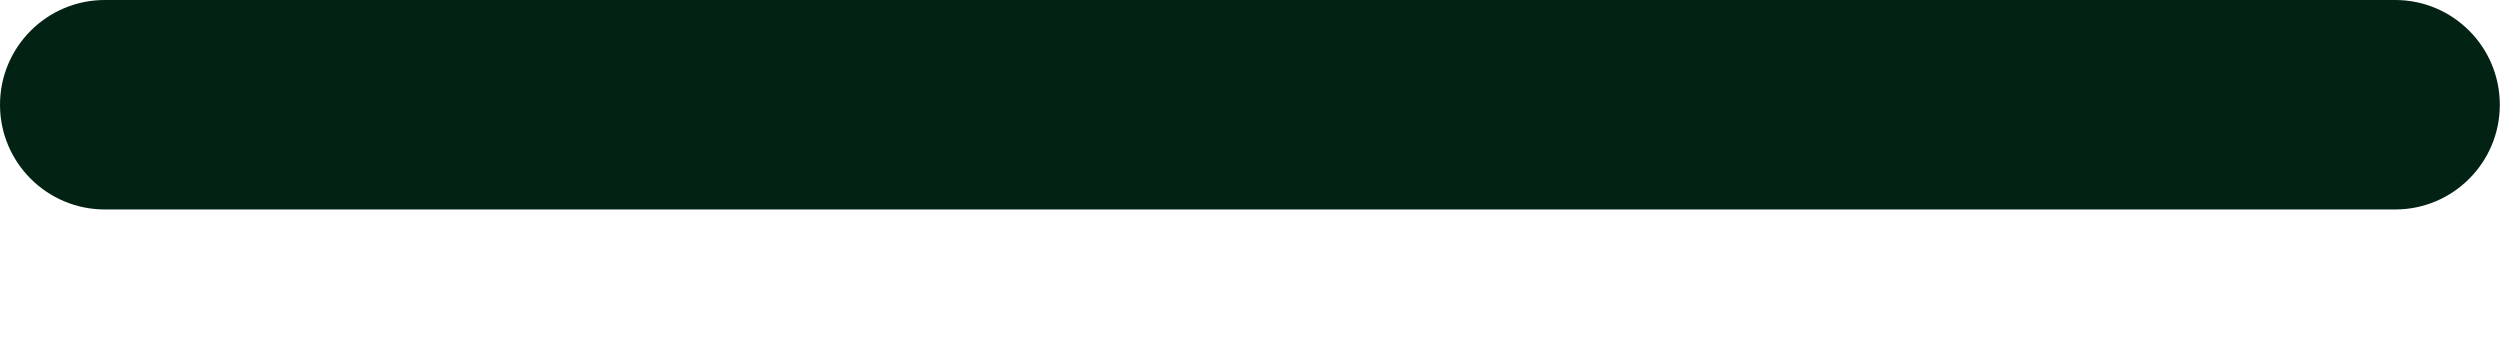 <svg width="14" height="2" viewBox="0 0 14 2" fill="none" xmlns="http://www.w3.org/2000/svg">
<path d="M13.999 0.587C13.999 0.263 13.737 0 13.413 0H0.587C0.263 0 0 0.263 0 0.587C0 0.91 0.263 1.173 0.587 1.173H13.413C13.737 1.173 13.999 0.91 13.999 0.587Z" fill="#022314"/>
</svg>
